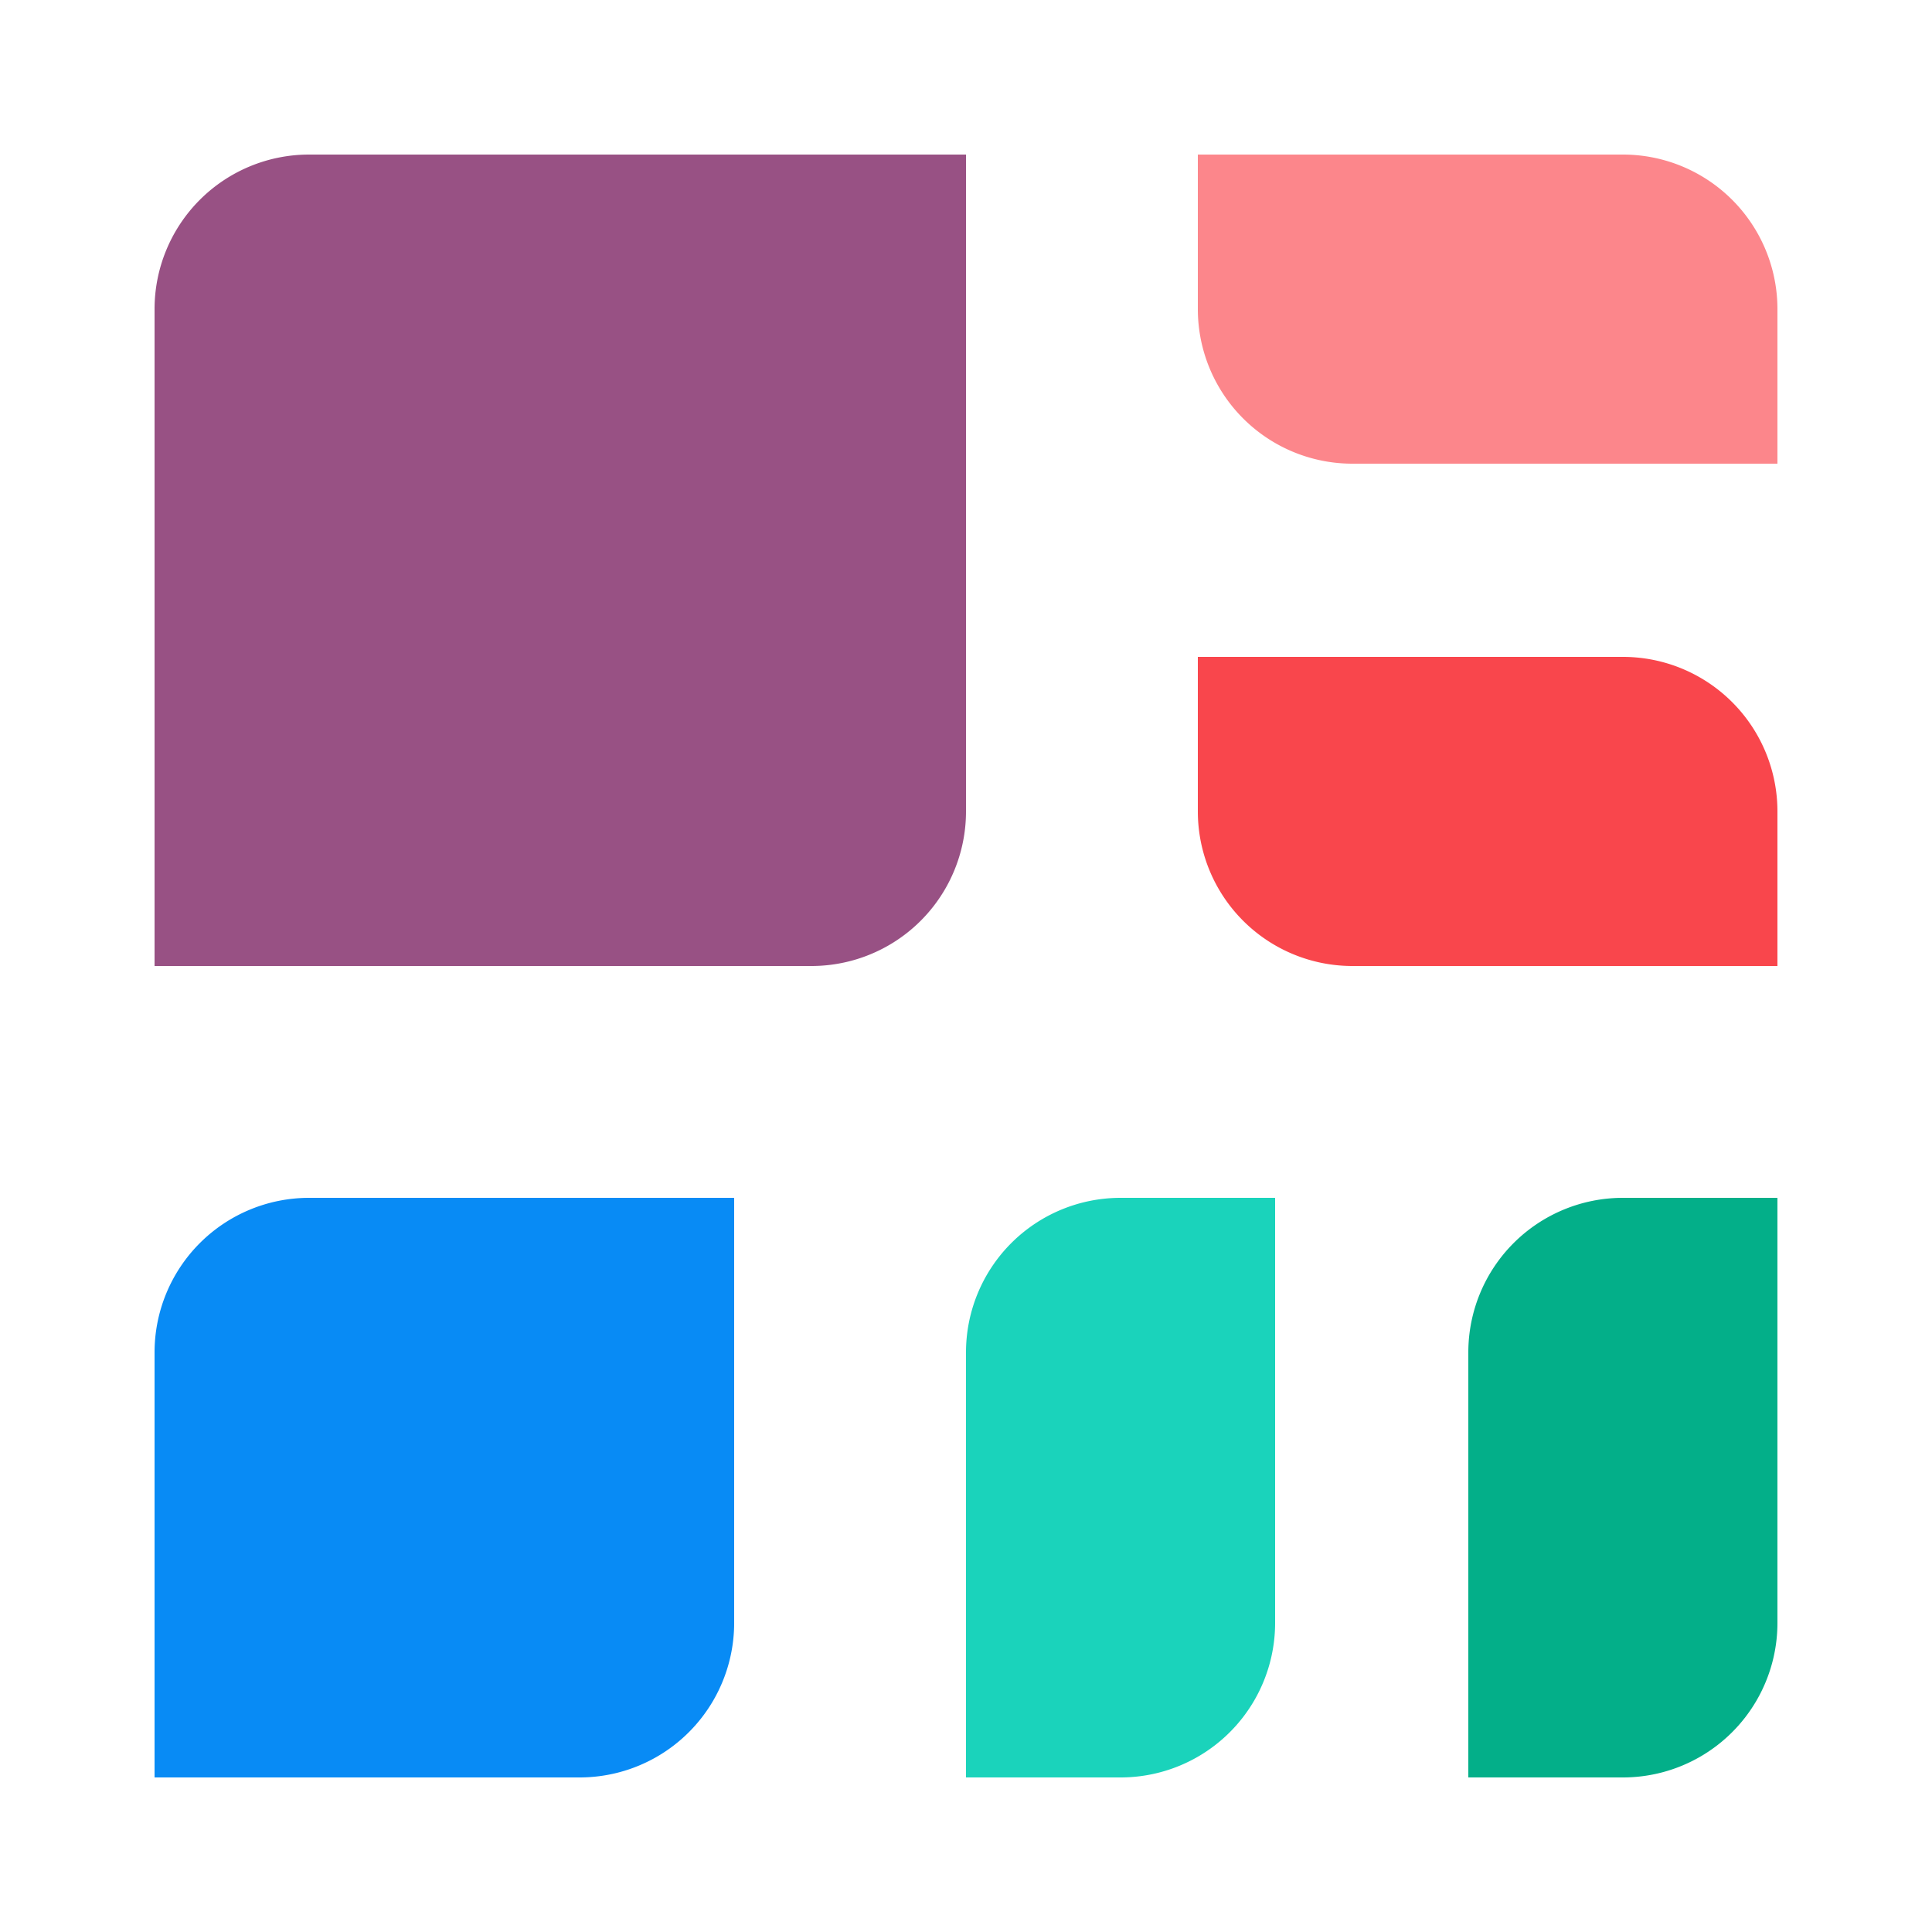 <svg width="50" height="50" viewBox="0 0 50 50" xmlns="http://www.w3.org/2000/svg"><path d="M4 8a4 4 0 0 1 4-4h17v17a4 4 0 0 1-4 4H4V8Z" fill="#985184"/><path d="M4 35a4 4 0 0 1 4-4h11v11a4 4 0 0 1-4 4H4V35Z" fill="#088BF5"/><path d="M25 46h4a4 4 0 0 0 4-4V31h-4a4 4 0 0 0-4 4v11Z" fill="#1AD3BB"/><path d="M31 17v4a4 4 0 0 0 4 4h11v-4a4 4 0 0 0-4-4H31Z" fill="#F9464C"/><path d="M31 4v4a4 4 0 0 0 4 4h11V8a4 4 0 0 0-4-4H31Z" fill="#FC868B"/><path d="M38 46h4a4 4 0 0 0 4-4V31h-4a4 4 0 0 0-4 4v11Z" fill="#03AF89"/><script xmlns=""/></svg>